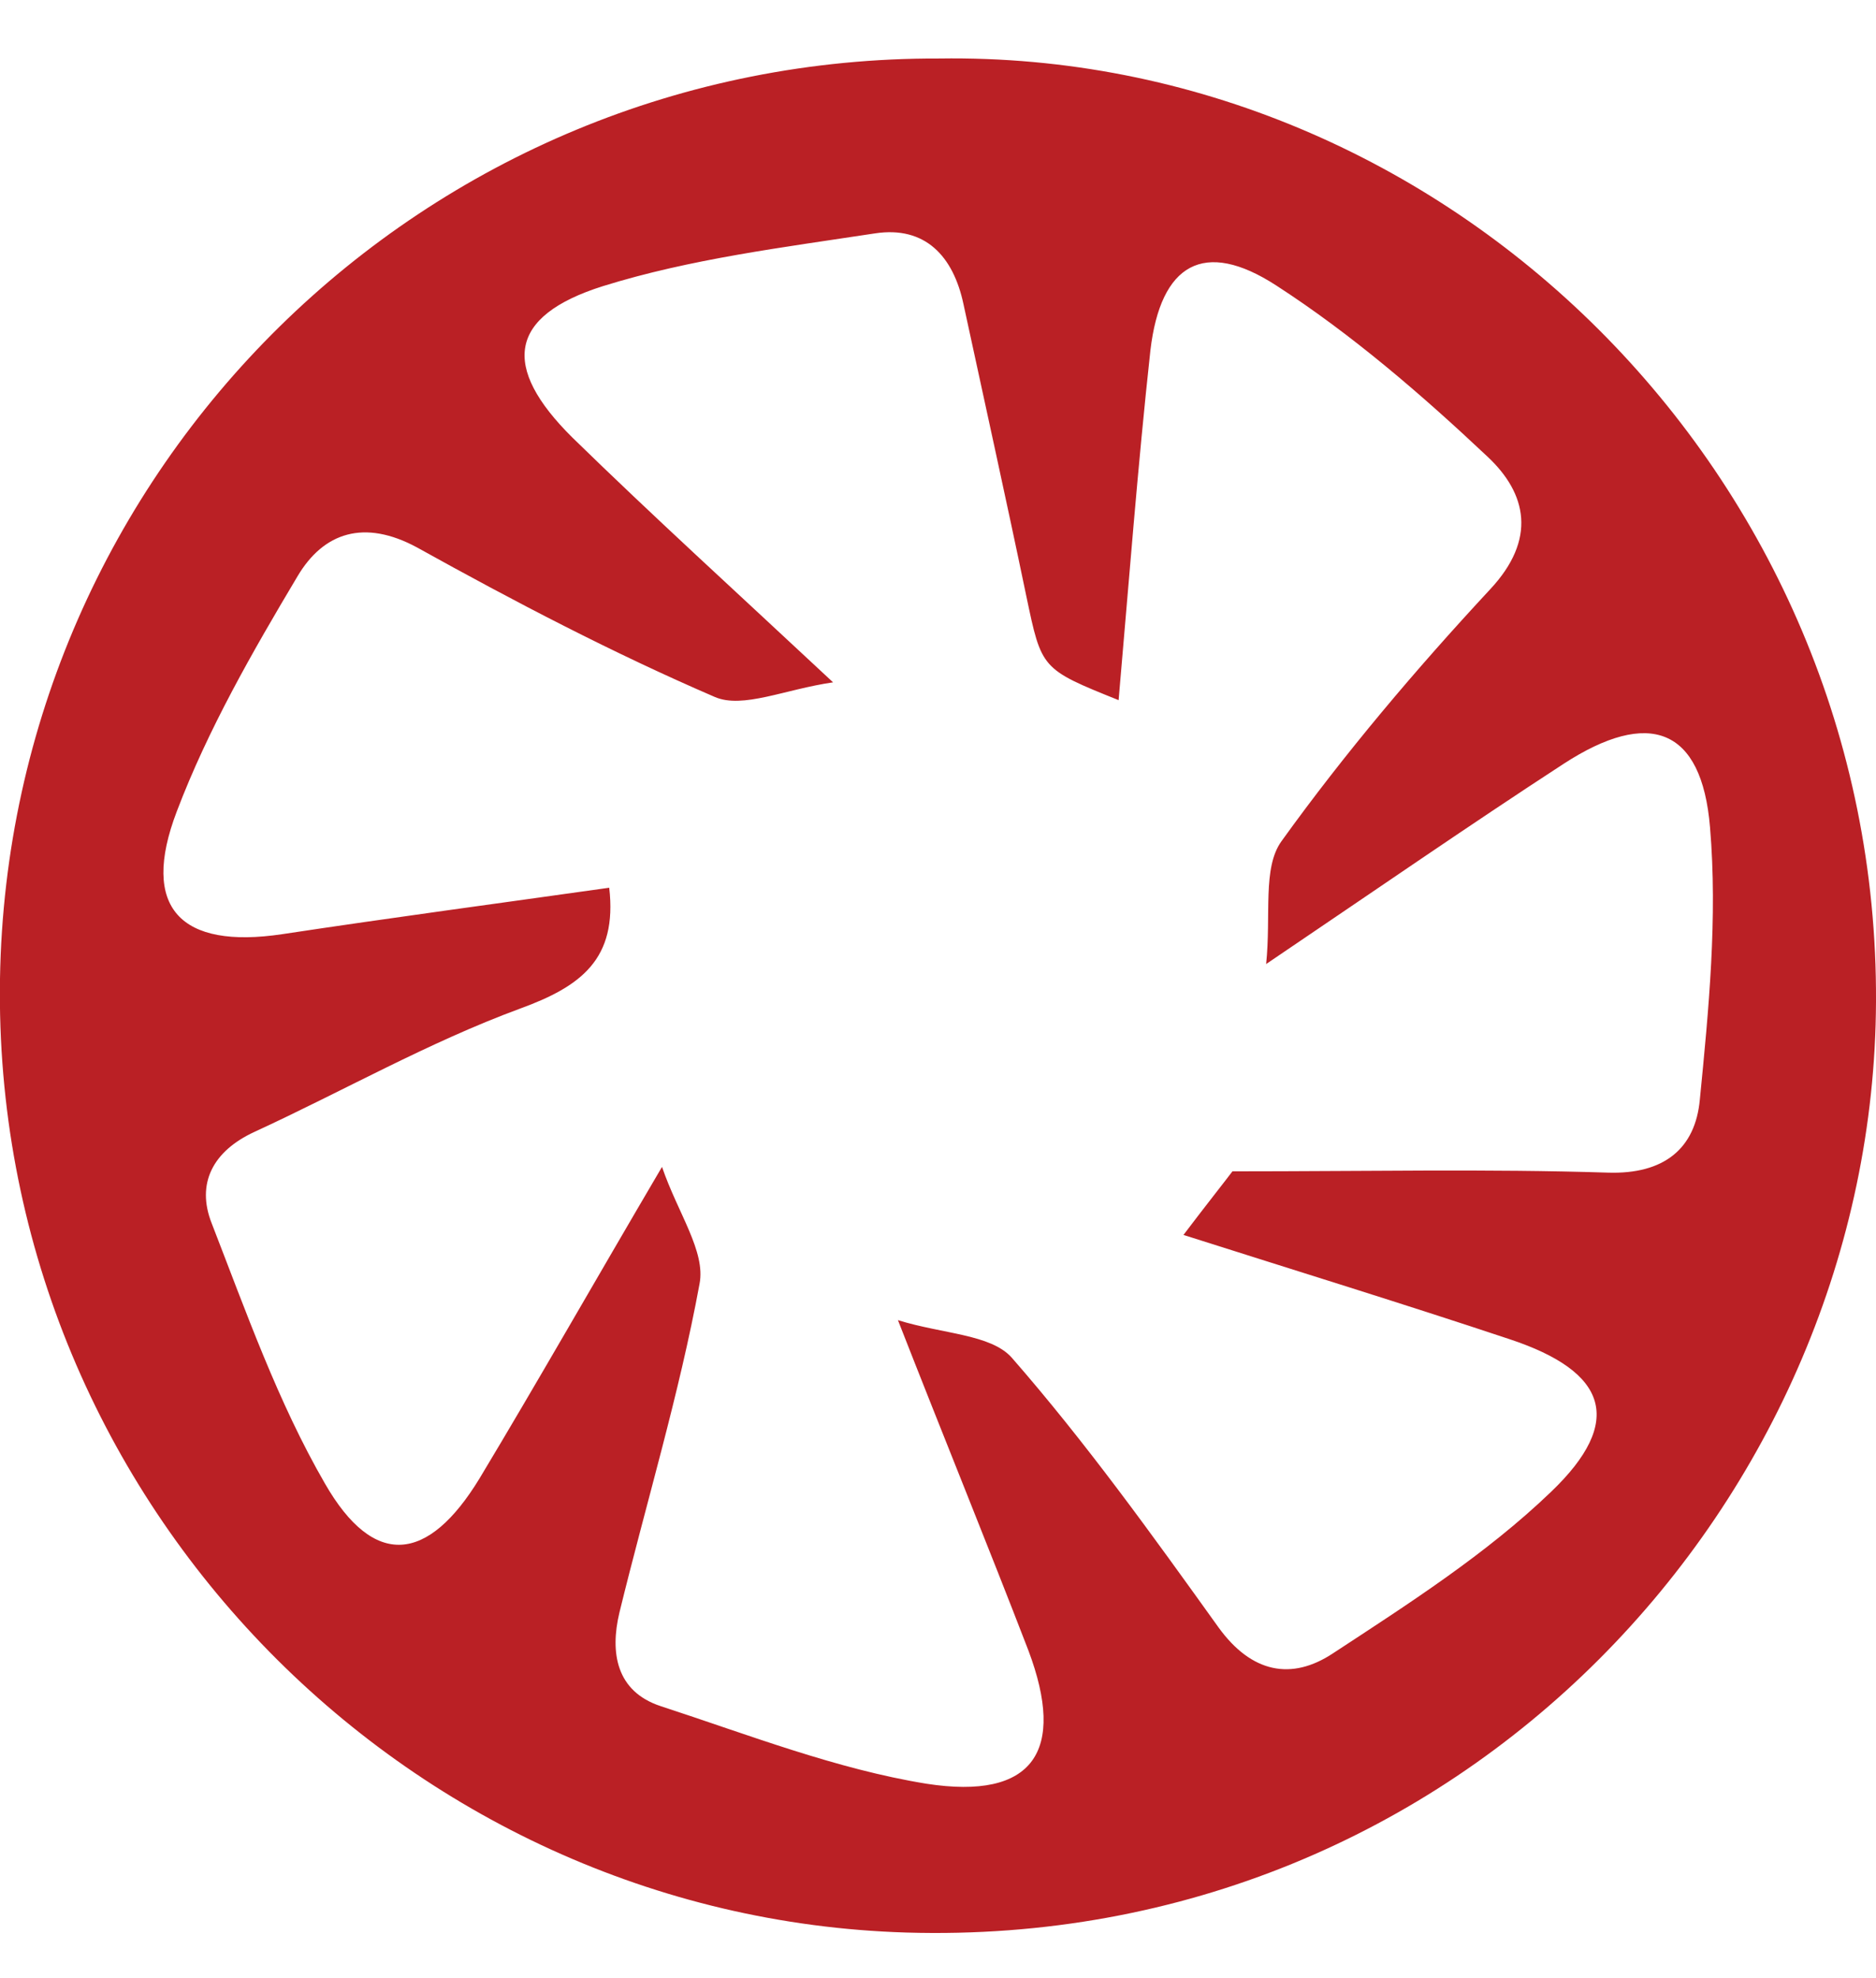 <svg version="1.1" id="Layer_1" xmlns="http://www.w3.org/2000/svg" xmlns:xlink="http://www.w3.org/1999/xlink" x="0px" y="0px"
	 viewBox="0 0 295 311" style="enable-background:new 0 0 295 311;" xml:space="preserve">
<style type="text/css">
	.st0{fill:#BA2025;}
</style>
<path class="st0" d="M147.7,9.2C227.4,8,295.4,74.6,295,157.5c-0.3,78.1-65.1,149-152.5,146.4C63.5,301.5-1.3,235.2,0,153.9
	C1.3,73.7,66.7,8.9,147.7,9.2z M141.2,207.6c7.1,2.2,14.6,2.2,17.9,5.9c11.7,13.4,22.1,27.9,32.5,42.4c5.2,7.2,11.5,8.4,18,4.1
	c11.9-7.8,24.1-15.6,34.3-25.4c11.6-11.1,8.9-18.9-6.5-24c-16.8-5.6-33.7-10.8-51.3-16.4c3.4-4.5,6.5-8.4,7.7-10
	c21.3,0,40.2-0.4,59,0.2c8.9,0.3,13.8-3.8,14.5-11.5c1.4-14.2,2.8-28.6,1.6-42.8c-1.3-15.7-9.6-18.7-23-10
	c-14.9,9.7-29.5,19.8-46.8,31.5c0.8-7.8-0.6-15.1,2.4-19.3c10-13.9,21.1-27,32.8-39.6c7.4-7.9,5.8-15.1-0.4-20.9
	c-10.3-9.7-21.3-19.2-33.2-26.9c-11.4-7.4-18.2-3.4-19.8,10.2c-2,18.3-3.4,36.7-5,55c-12.2-4.9-12.1-4.9-14.5-16.3
	c-3.2-15.4-6.6-30.7-9.9-46c-1.6-7.5-6-12.3-13.9-11.1c-14.4,2.2-29,4-42.8,8.3c-14.9,4.7-16,12.7-4.8,23.8
	c12.7,12.4,25.8,24.3,41,38.5c-7.6,1.1-14.2,4.2-18.6,2.3c-16-6.9-31.5-15-46.8-23.5c-8.3-4.5-14.7-2.4-18.8,4.5
	c-7.1,11.9-14.1,24.1-19,37c-5.8,15.2,0.6,21.7,16.6,19.3c17.2-2.6,34.4-4.9,51.4-7.3c1.3,11.2-4.4,15.5-14,19
	c-14.4,5.3-27.9,13-41.8,19.4c-6.5,3-9.2,8.1-6.7,14.4c5.4,13.9,10.4,28.1,17.8,40.9c7.7,13.4,16.2,12.5,24.3-0.8
	c9.2-15.3,18-30.8,28.7-49c2.5,7.3,6.9,13.3,5.9,18.4c-3.2,17.4-8.4,34.5-12.6,51.7c-1.5,6.3-0.5,12.4,6.5,14.7
	c13.8,4.5,27.6,9.9,41.8,12.2c16.8,2.6,22-5.1,16-21C155.3,242.9,148.6,226.5,141.2,207.6z"/>
</svg>
